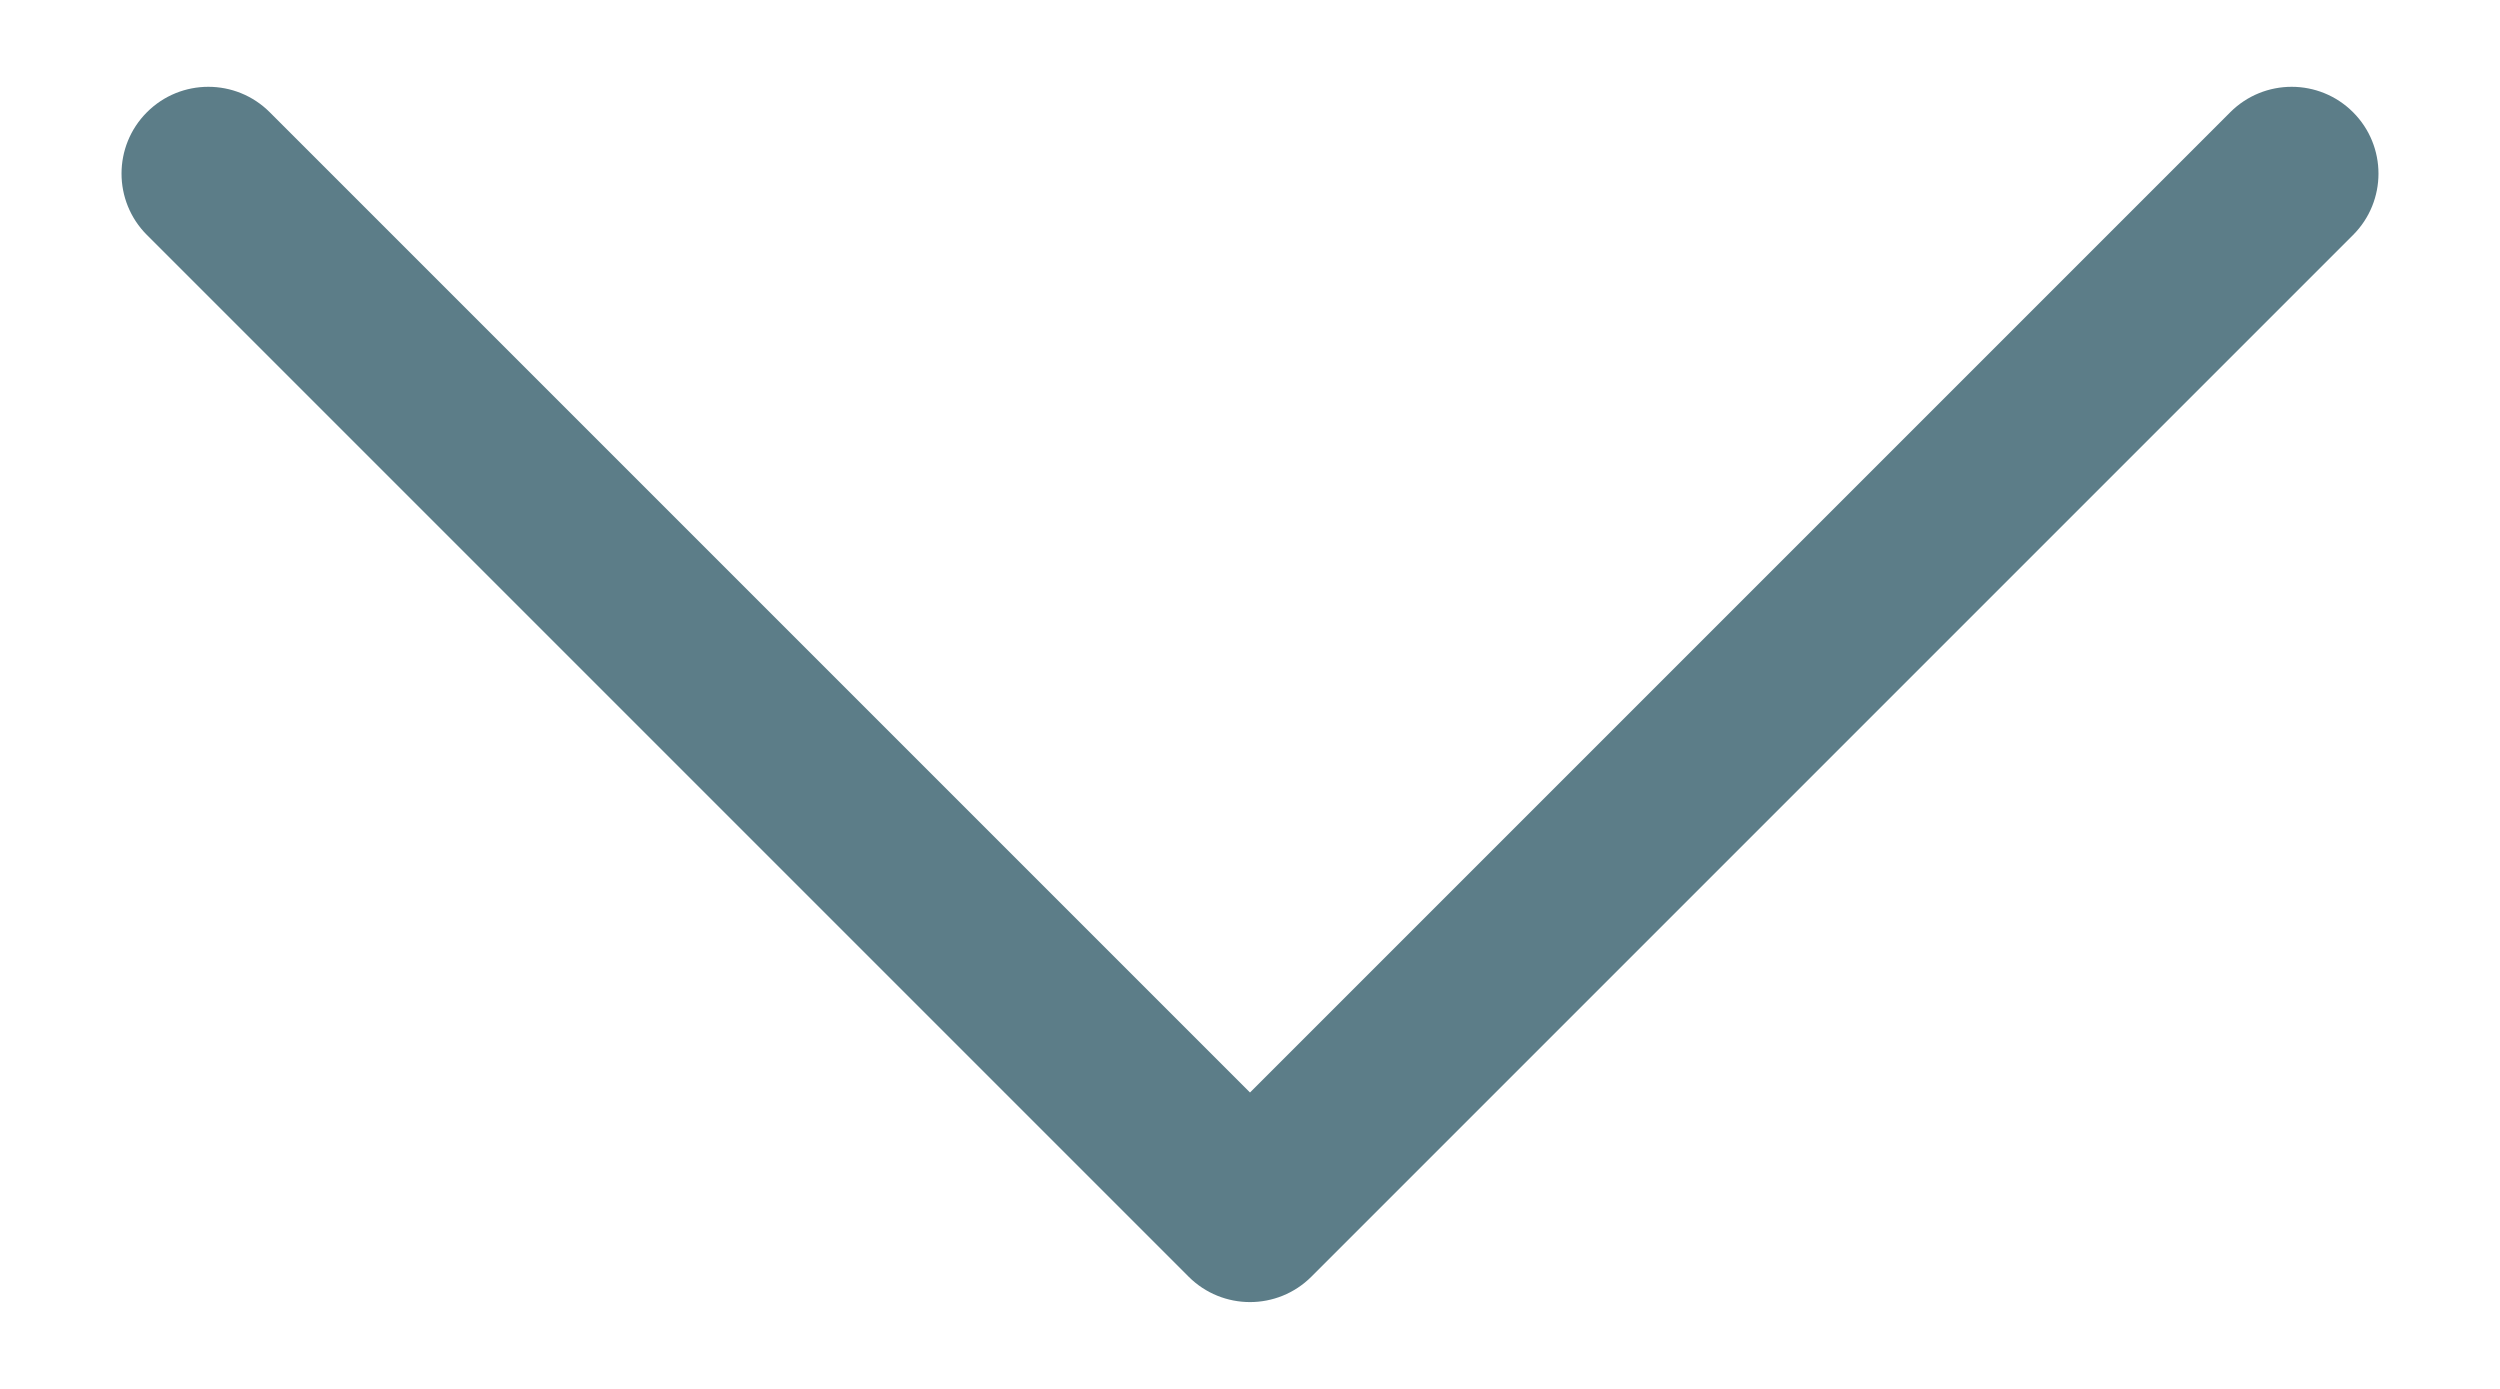 <svg width="18" height="10" viewBox="0 0 18 10" fill="none" xmlns="http://www.w3.org/2000/svg">
<path fill-rule="evenodd" clip-rule="evenodd" d="M1.058 0.808C1.302 0.564 1.698 0.564 1.942 0.808L9 7.866L16.058 0.808C16.302 0.564 16.698 0.564 16.942 0.808C17.186 1.052 17.186 1.448 16.942 1.692L9.442 9.192C9.198 9.436 8.802 9.436 8.558 9.192L1.058 1.692C0.814 1.448 0.814 1.052 1.058 0.808Z" fill="#5C7D88"/>
</svg>
